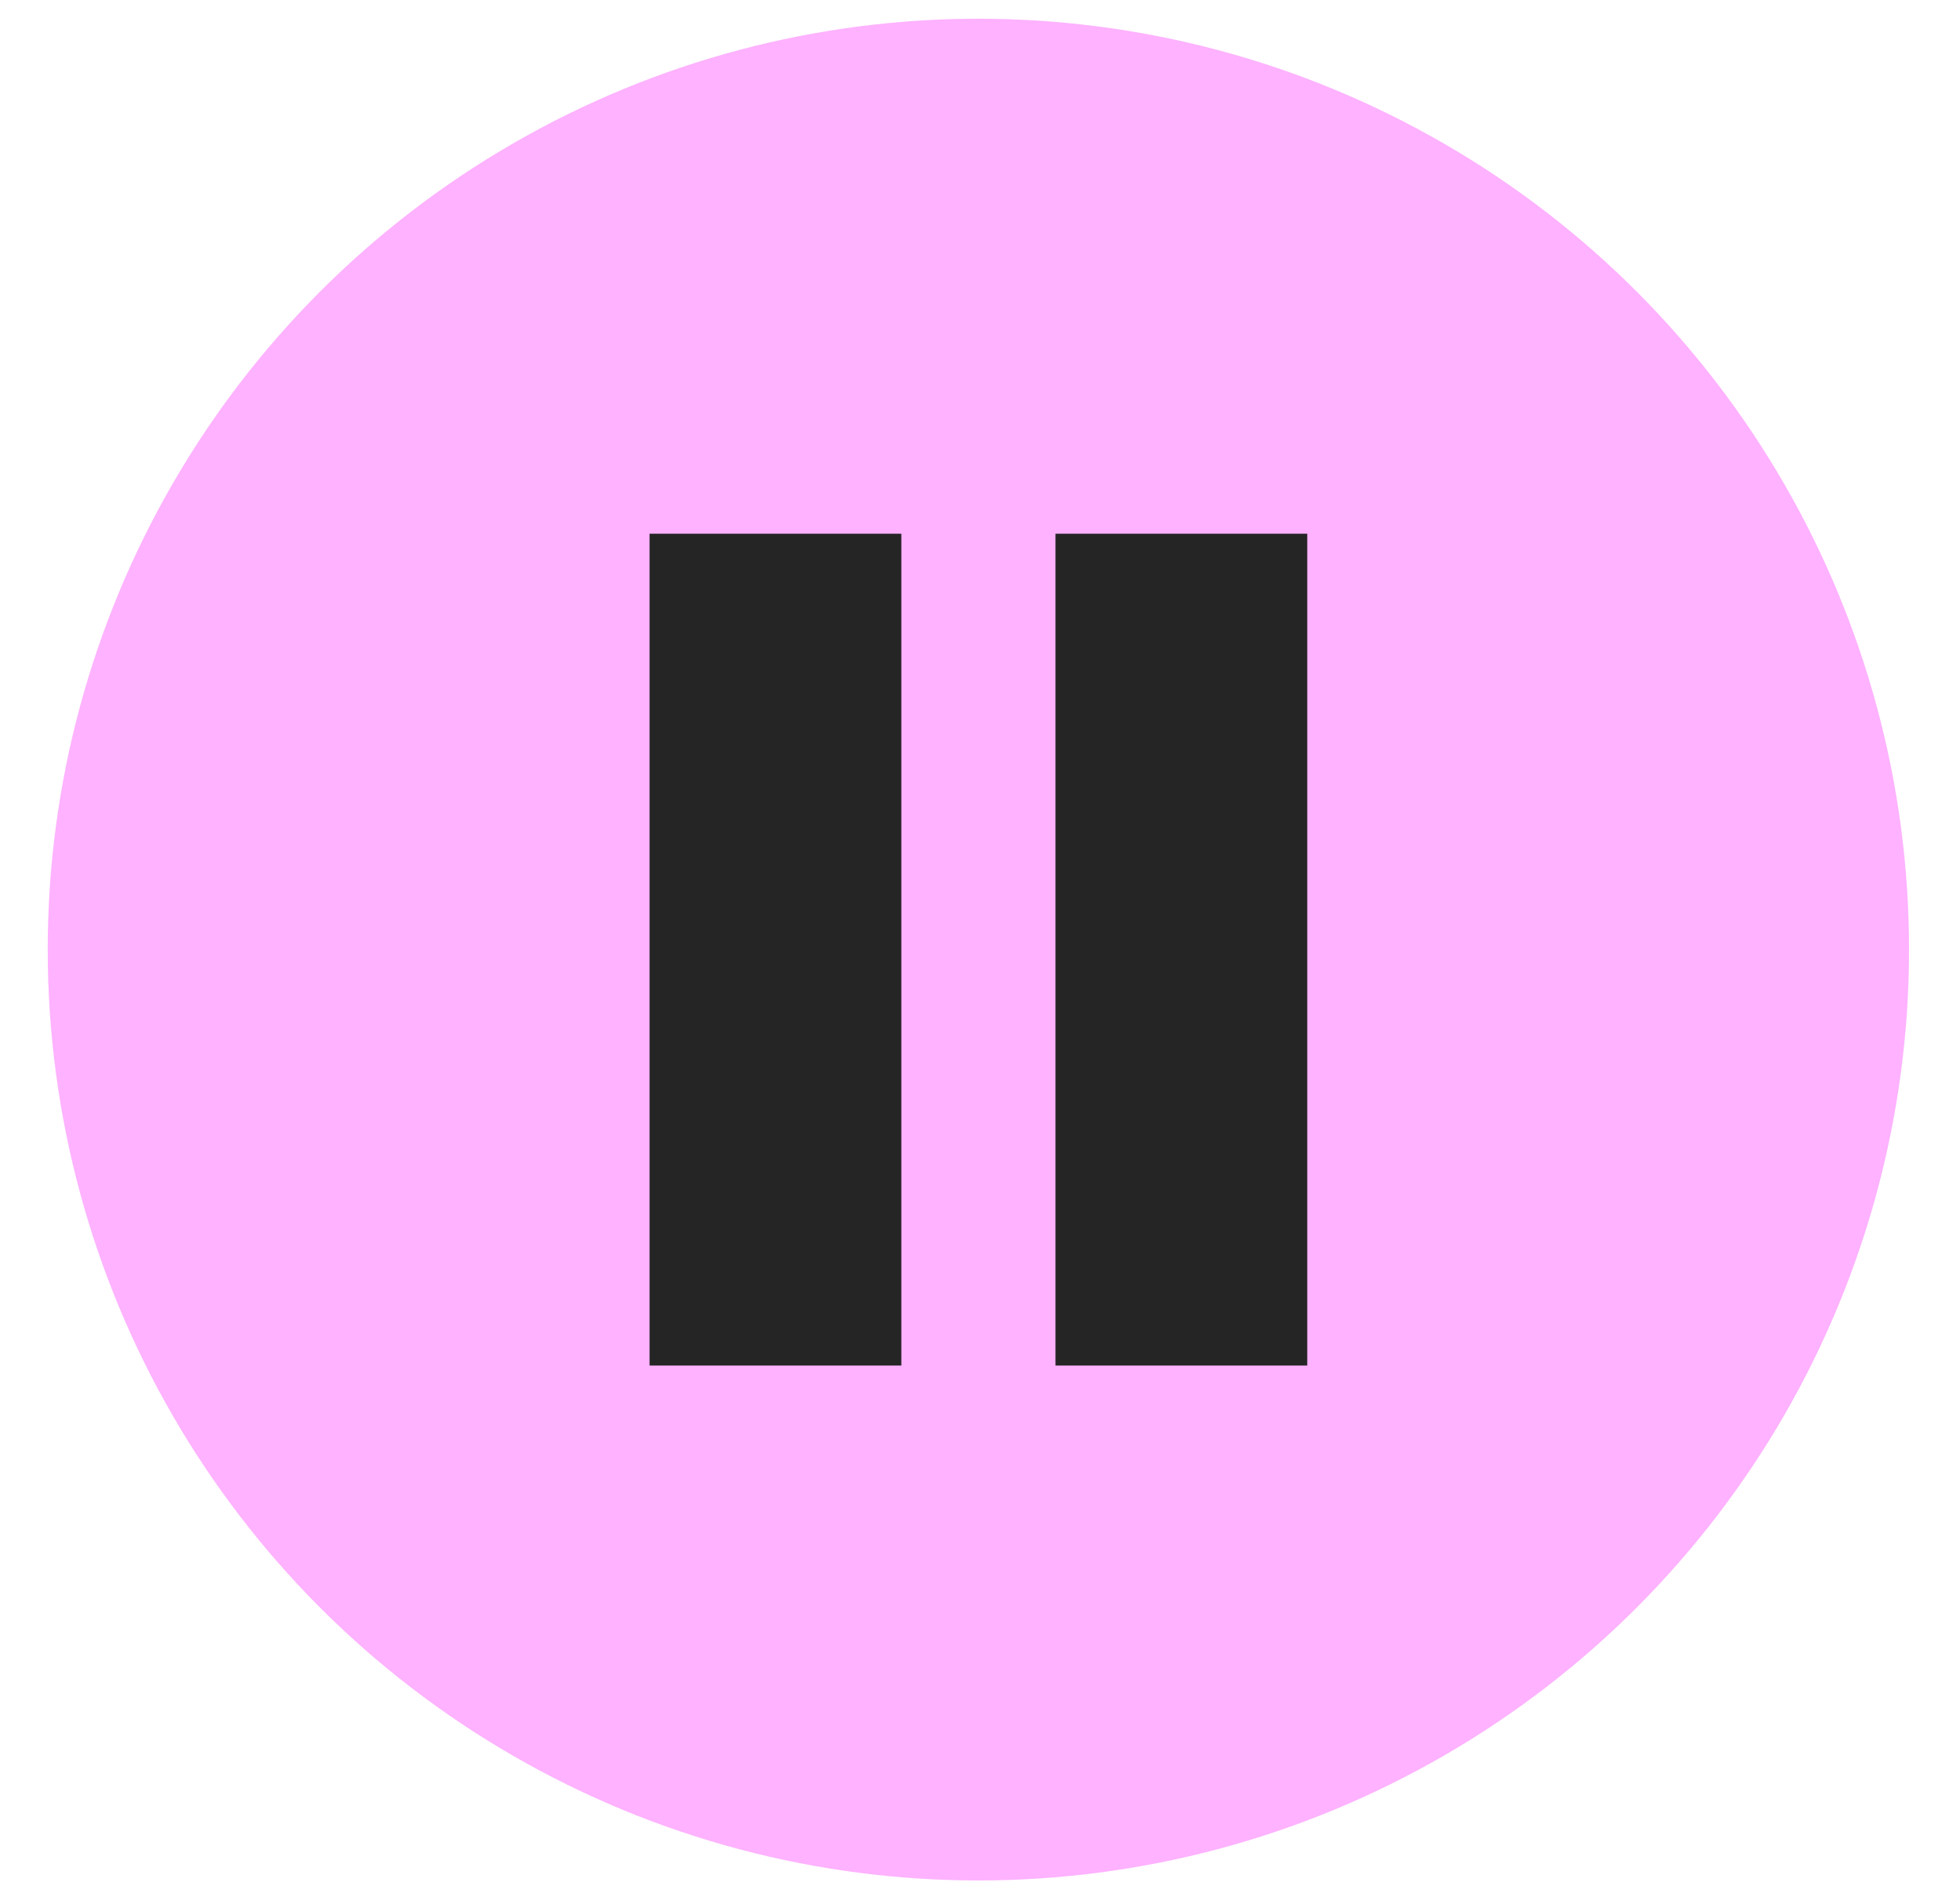 <?xml version="1.0" encoding="UTF-8"?> <svg xmlns="http://www.w3.org/2000/svg" width="29" height="28" viewBox="0 0 29 28" fill="none"> <circle cx="14.476" cy="14.047" r="13.77" fill="#FEB2FF"></circle> <rect x="9.611" y="7.895" width="3.725" height="12.305" fill="#262526"></rect> <rect x="15.617" y="7.895" width="3.725" height="12.305" fill="#262526"></rect> </svg> 